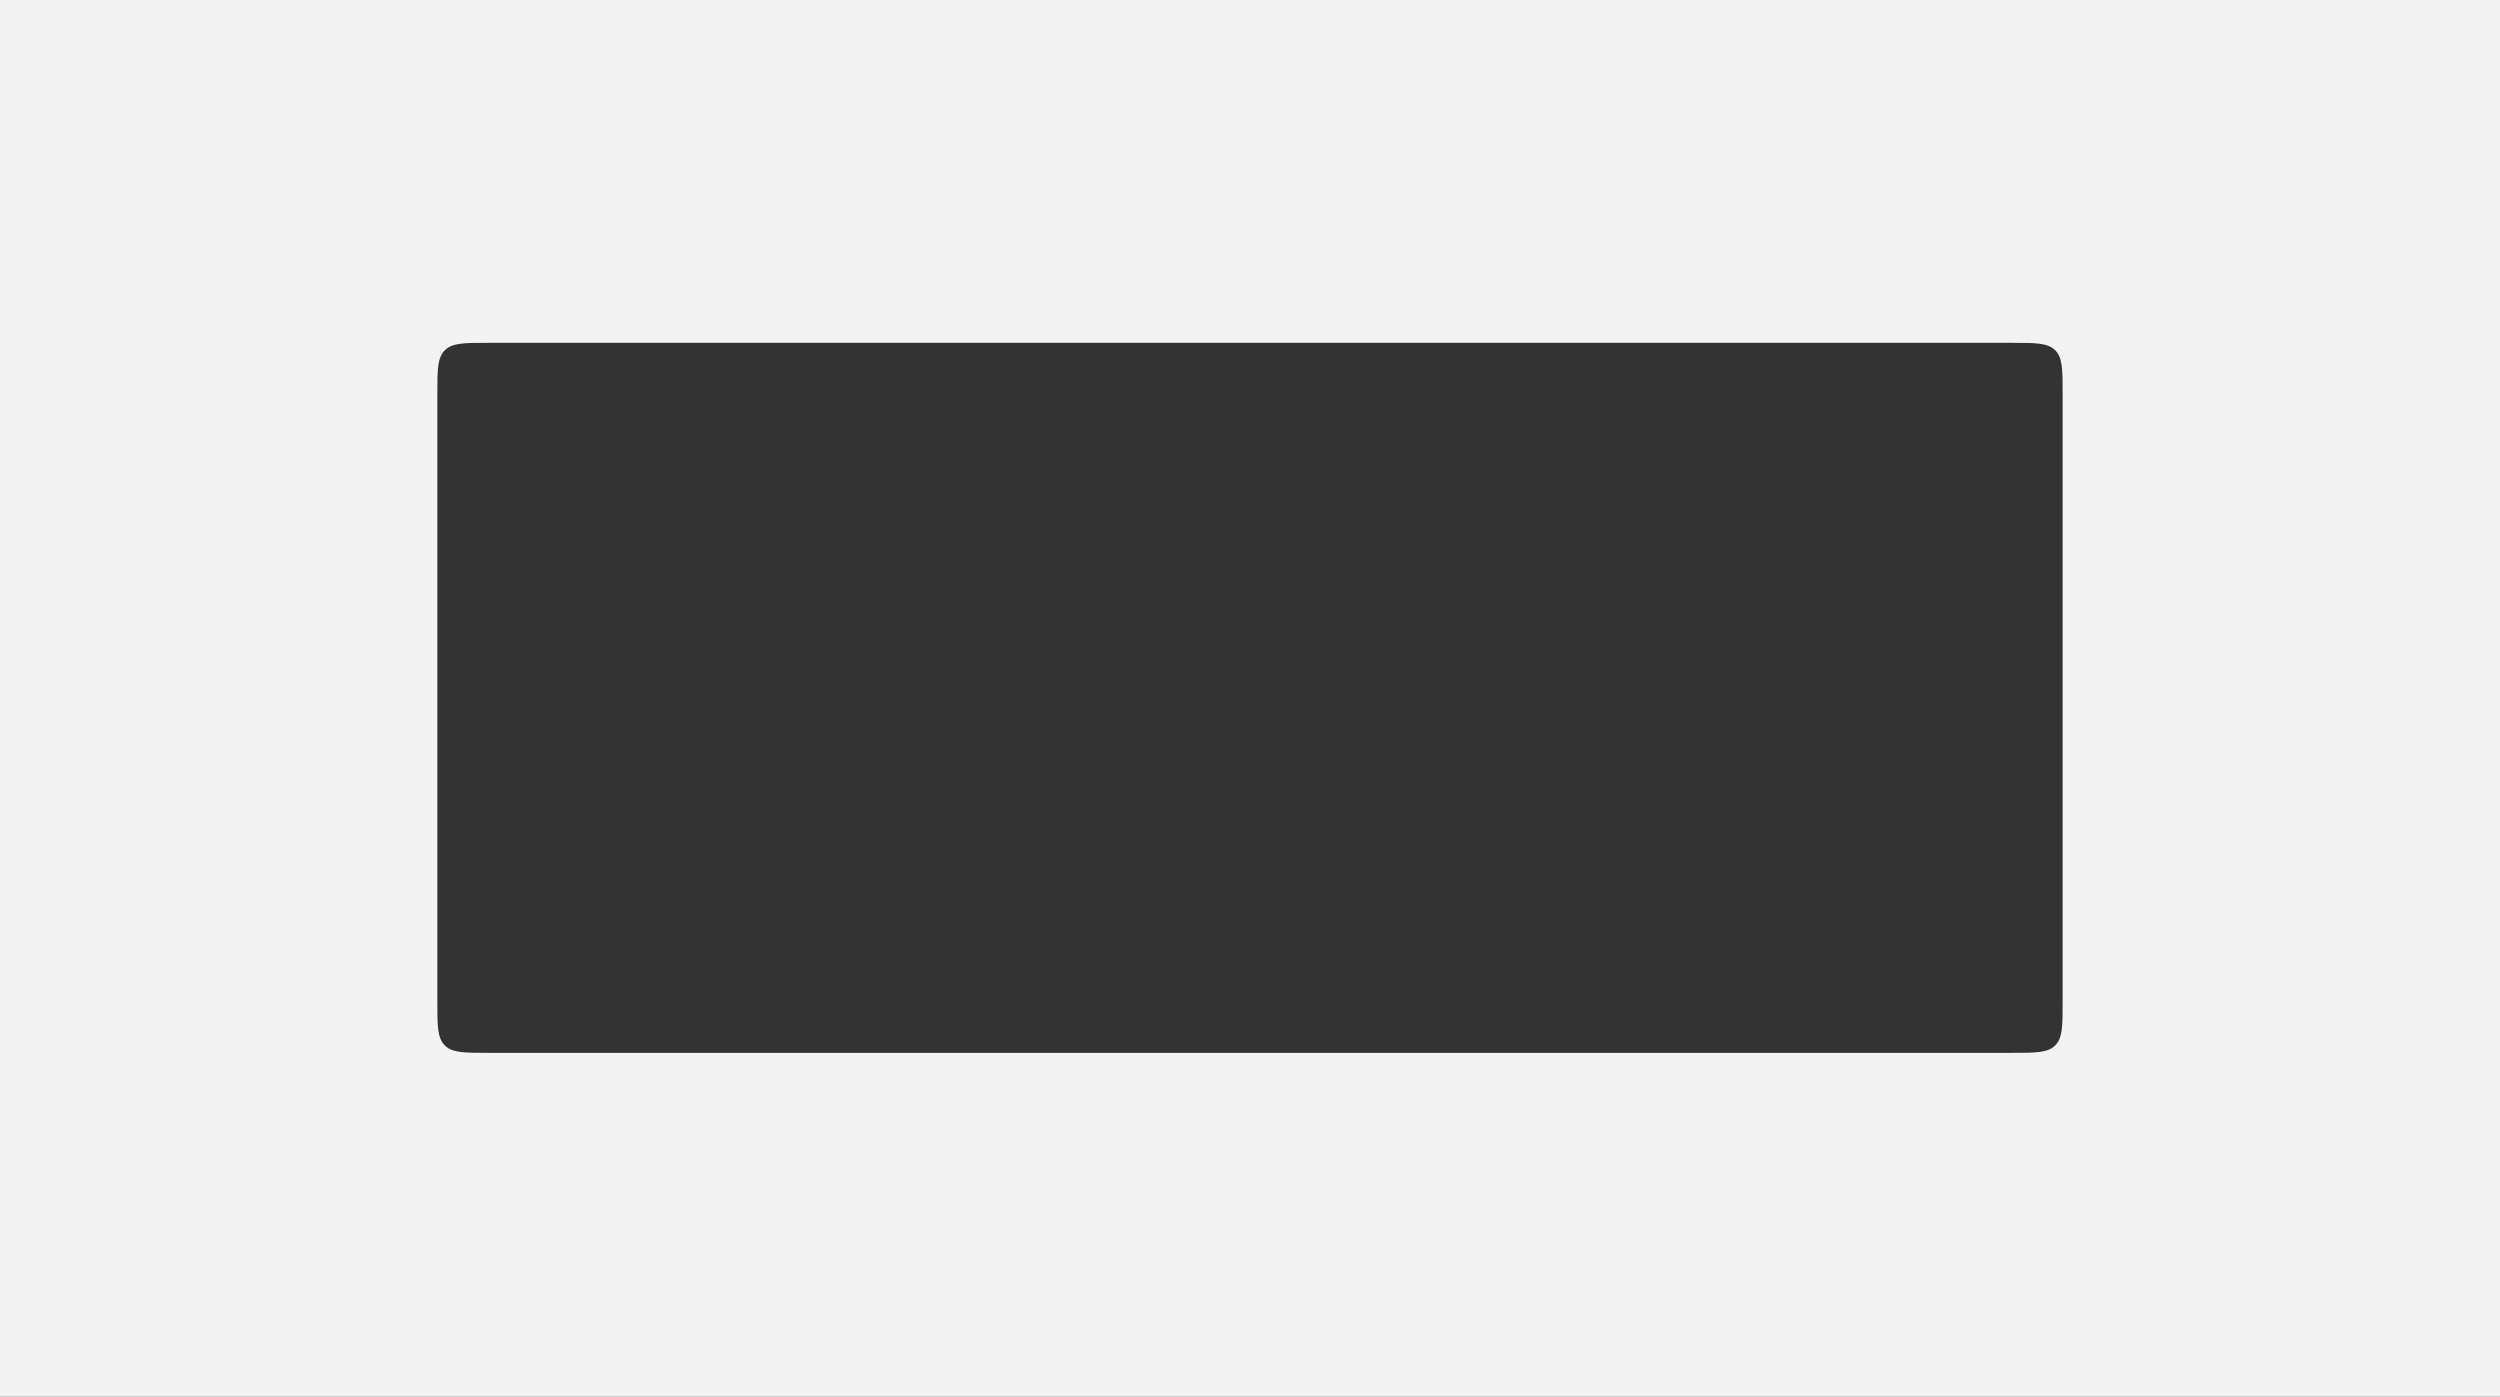 <?xml version="1.0" encoding="UTF-8"?> <svg xmlns="http://www.w3.org/2000/svg" width="1772" height="990" viewBox="0 0 1772 990" fill="none"><rect x="0" y="0" width="1772" height="990" fill="#333333" stroke="none"/> <path fill-rule="evenodd" clip-rule="evenodd" d="M1772 0H0V990H1772V0ZM315.272 248.272C310 253.544 310 262.029 310 279V710.257C310 727.227 310 735.713 315.272 740.985C320.544 746.257 329.029 746.257 346 746.257H1426C1442.97 746.257 1451.46 746.257 1456.73 740.985C1462 735.713 1462 727.227 1462 710.257V279C1462 262.03 1462 253.544 1456.73 248.272C1451.46 243 1442.97 243 1426 243H346C329.029 243 320.544 243 315.272 248.272Z" fill="#F3F3F3"></path> </svg> 
